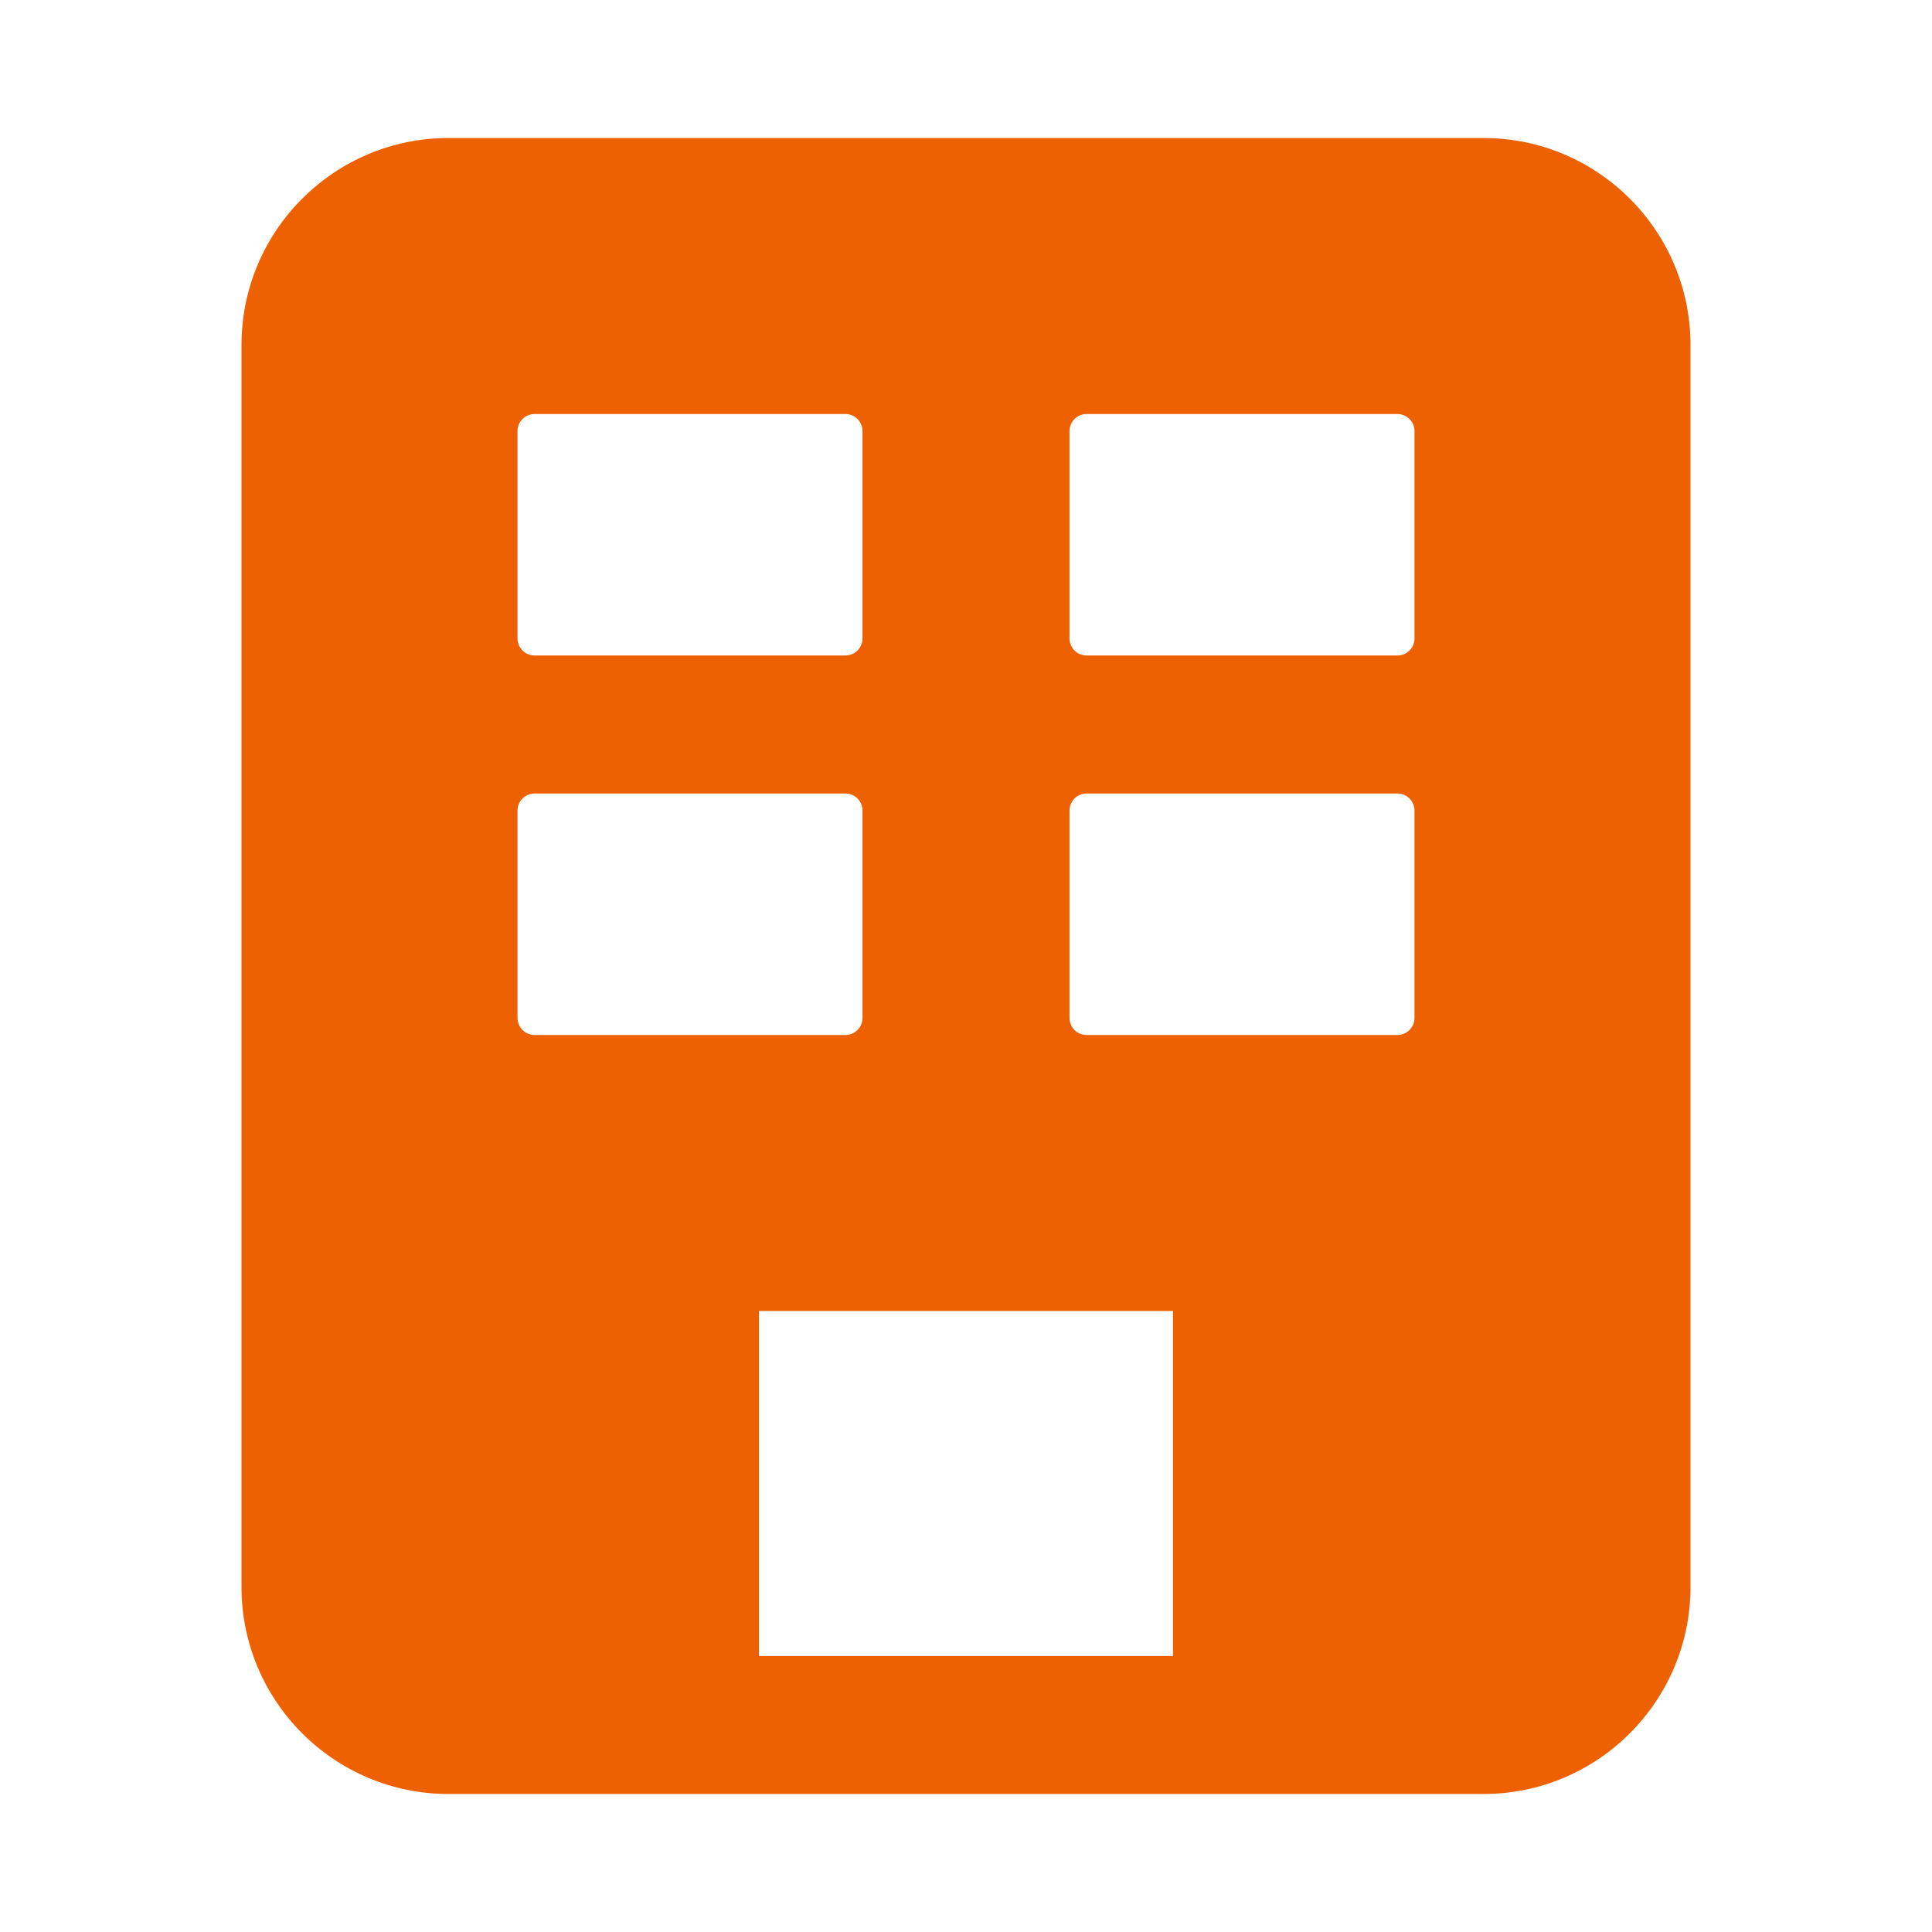 <svg xmlns="http://www.w3.org/2000/svg" width="56" height="56" viewBox="0 0 56 56" fill="#ed6103">
	<style>@media(forced-colors:active){@media(prefers-color-scheme:dark){[fill]:not([fill="none"]){fill:#fff!important}}@media(prefers-color-scheme:light){[fill]:not([fill="none"]){fill:#000!important}}}</style>
	<path d="M43,4H13c-3.31,0-6,2.69-6,6v36c0,3.31,2.69,6,6,6h30c3.31,0,6-2.69,6-6V10c0-3.31-2.69-6-6-6ZM15,12.5c0-.28.22-.5.5-.5h9c.28,0,.5.22.5.5v6c0,.28-.22.5-.5.5h-9c-.28,0-.5-.22-.5-.5v-6ZM15,29.5v-6c0-.28.22-.5.5-.5h9c.28,0,.5.22.5.5v6c0,.28-.22.5-.5.5h-9c-.28,0-.5-.22-.5-.5ZM34,48h-12v-10h12v10ZM41,29.5c0,.28-.22.5-.5.5h-9c-.28,0-.5-.22-.5-.5v-6c0-.28.22-.5.5-.5h9c.28,0,.5.22.5.5v6ZM41,18.5c0,.28-.22.5-.5.5h-9c-.28,0-.5-.22-.5-.5v-6c0-.28.22-.5.5-.5h9c.28,0,.5.22.5.5v6Z"/>
</svg>